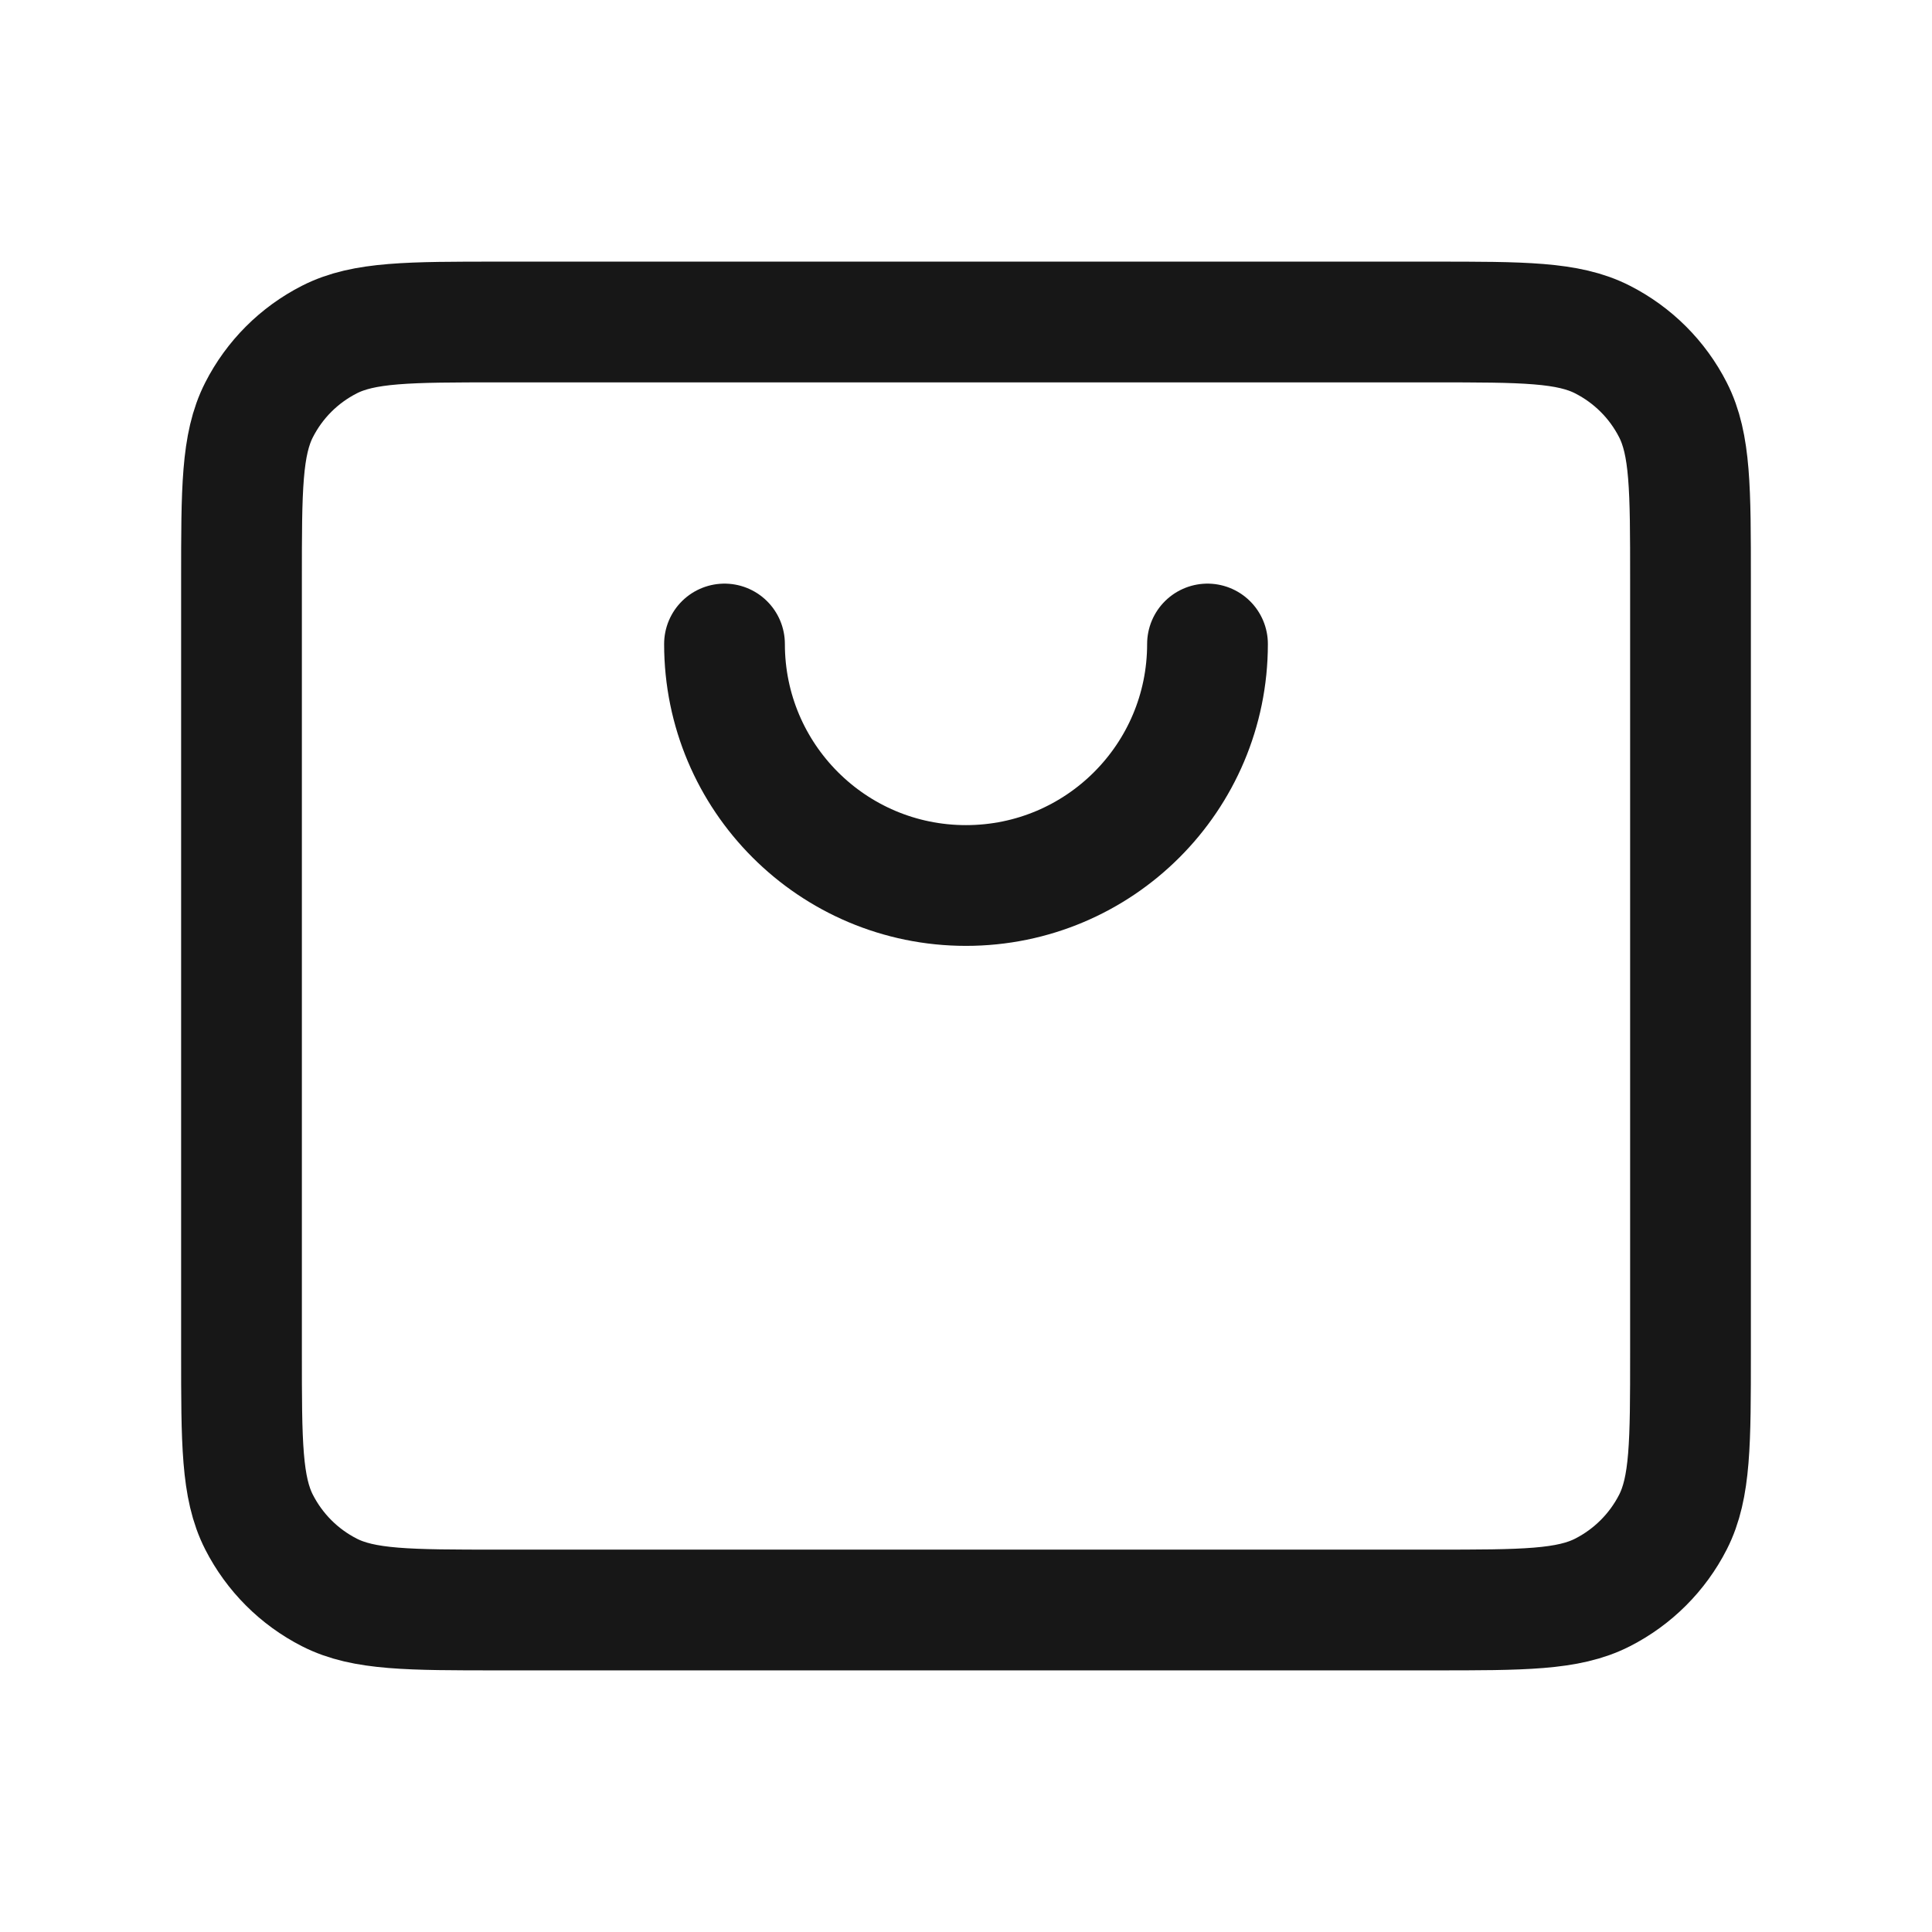 <?xml version="1.0" encoding="UTF-8"?> <svg xmlns="http://www.w3.org/2000/svg" width="24" height="24" viewBox="0 0 24 24" fill="none"><path d="M9 8C9 9.657 10.343 11 12 11C13.657 11 15 9.657 15 8M3 16.8V7.2C3 6.08 3 5.52 3.218 5.092C3.41 4.715 3.715 4.41 4.092 4.218C4.52 4 5.08 4 6.2 4H17.8C18.92 4 19.48 4 19.907 4.218C20.284 4.41 20.59 4.715 20.782 5.092C21 5.519 21 6.079 21 7.197V16.804C21 17.922 21 18.48 20.782 18.908C20.59 19.284 20.284 19.59 19.907 19.782C19.48 20 18.921 20 17.803 20H6.197C5.079 20 4.519 20 4.092 19.782C3.715 19.59 3.41 19.284 3.218 18.908C3 18.48 3 17.92 3 16.8Z" stroke="#171717" stroke-width="1.5" stroke-linecap="round" stroke-linejoin="round"></path></svg> 